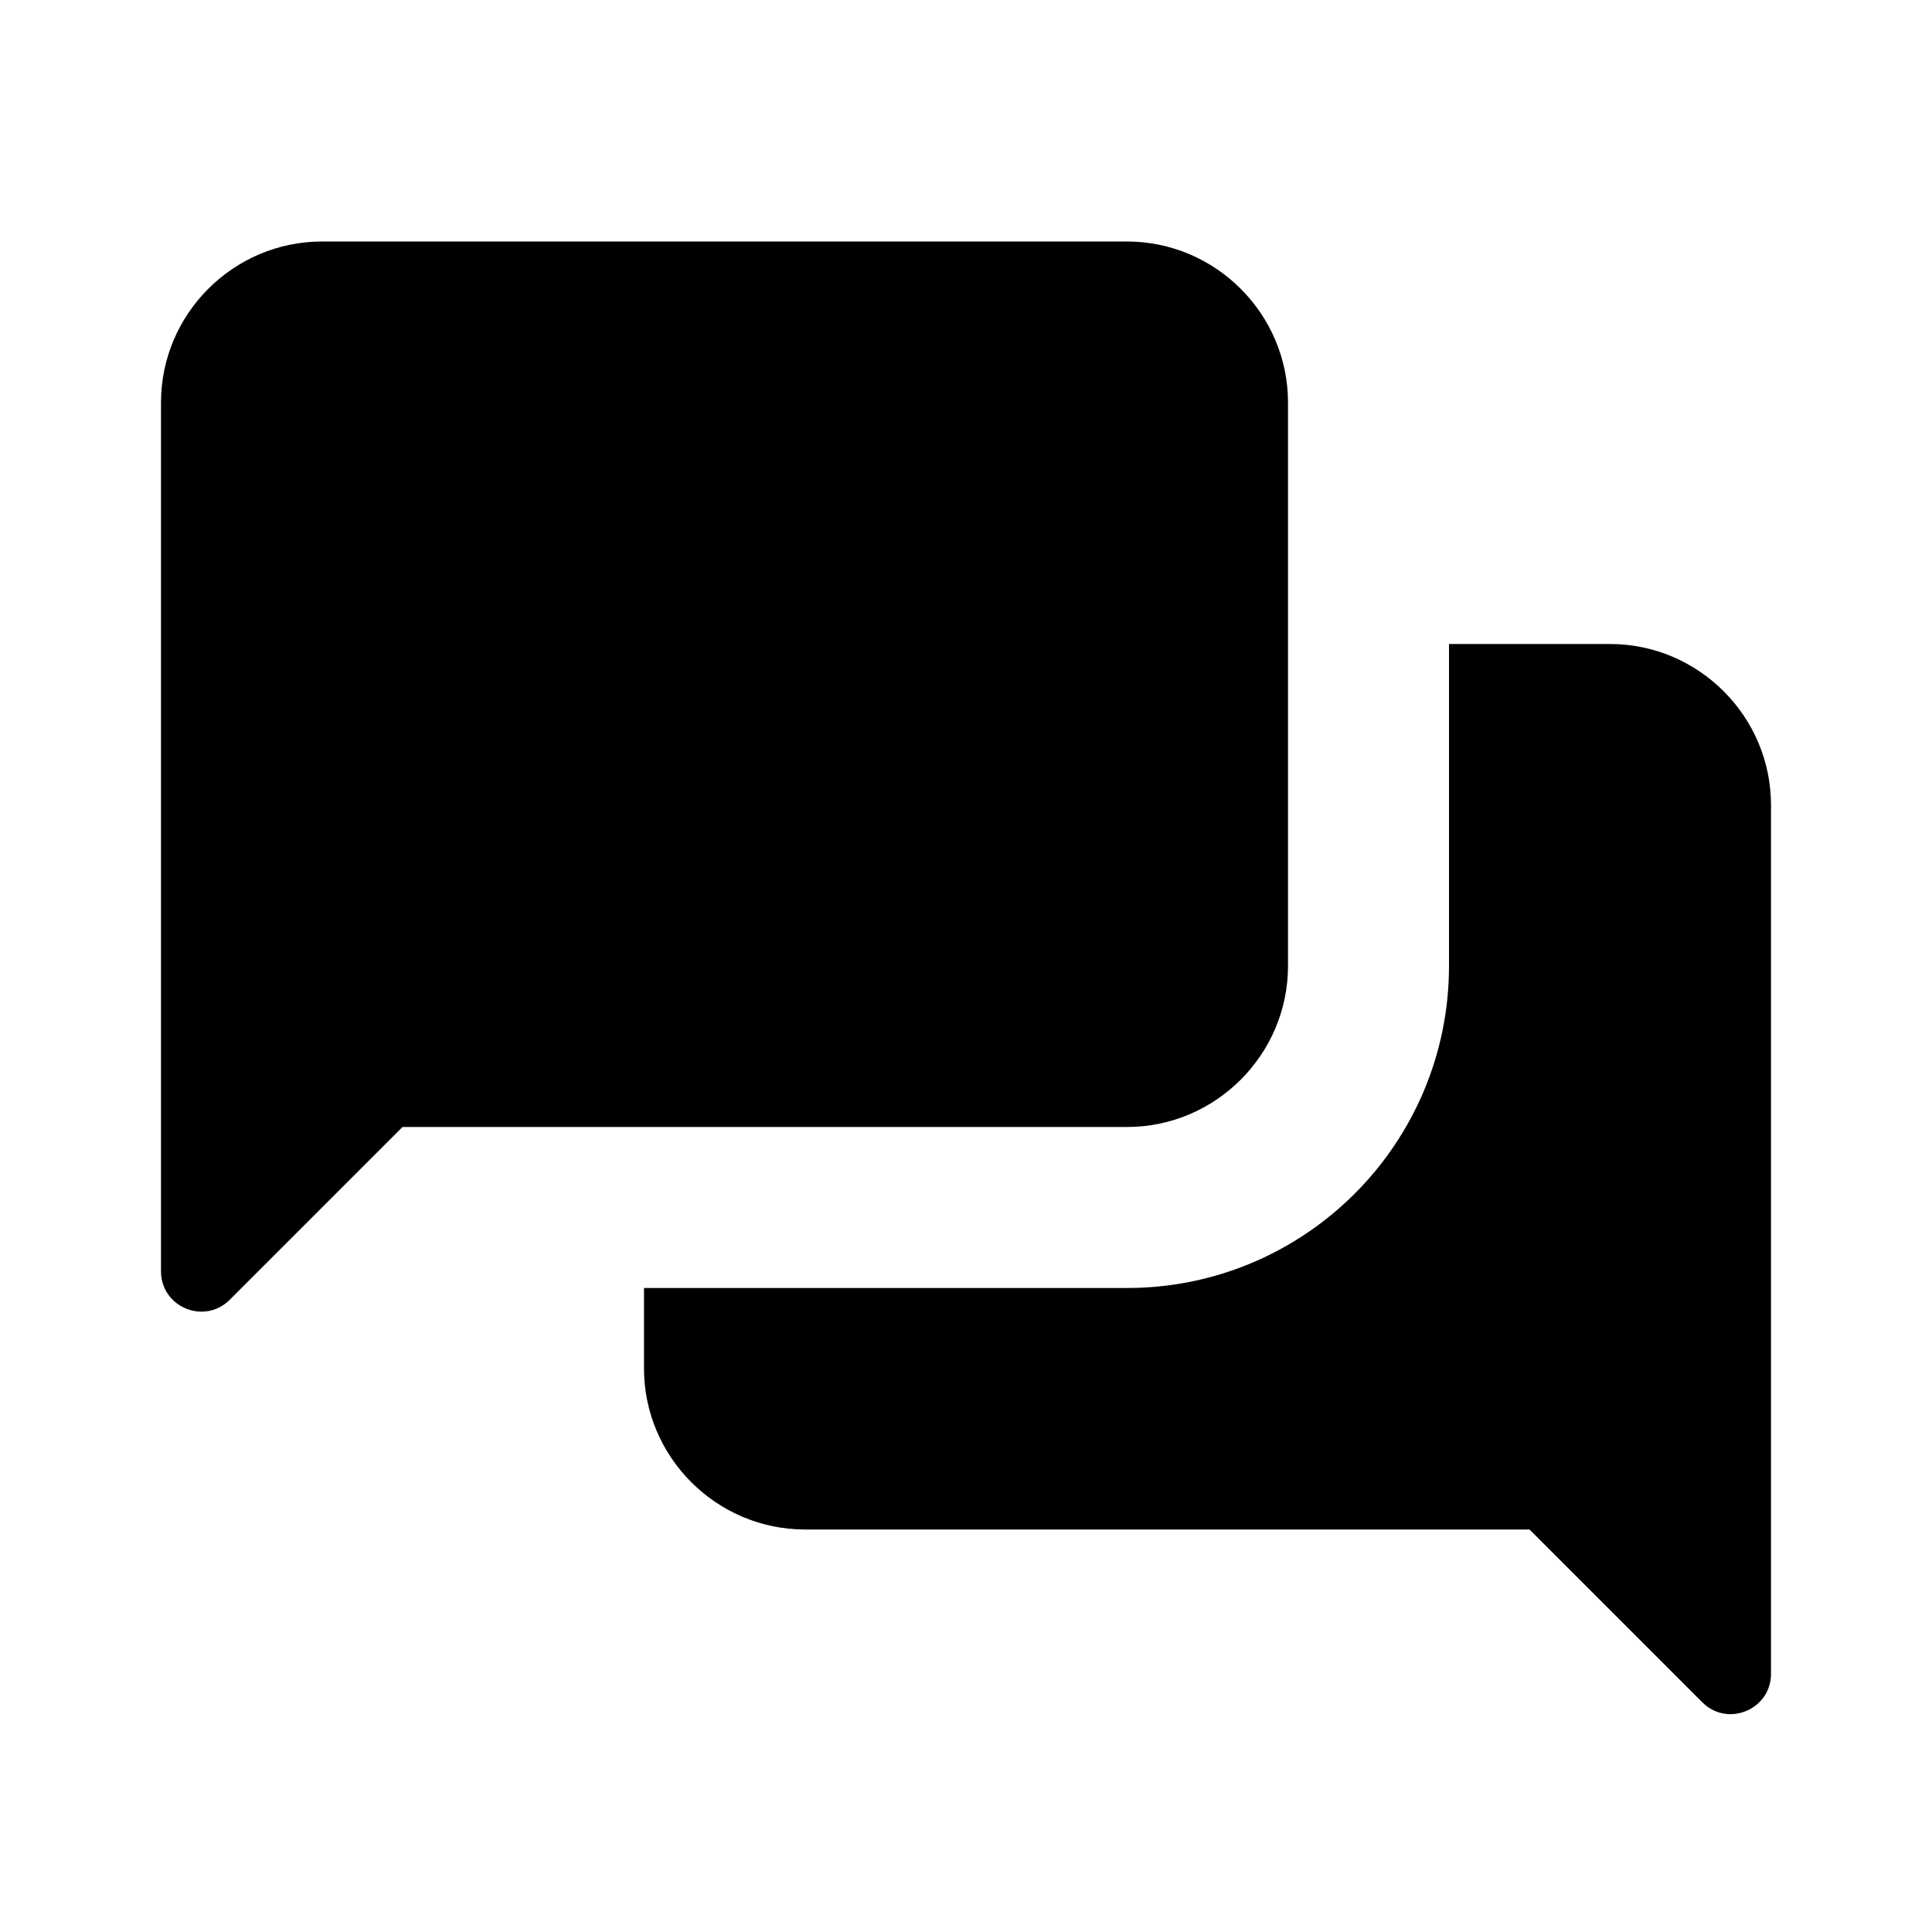 <svg width="30" height="30" viewBox="0 0 30 30" fill="none" xmlns="http://www.w3.org/2000/svg">
<path d="M5 3.75C3.625 3.75 2.5 4.875 2.5 6.25V19.741C2.5 20.297 3.173 20.577 3.567 20.183L6.25 17.5H17.5C18.875 17.5 20 16.375 20 15V6.25C20 4.875 18.875 3.75 17.5 3.75L5 3.75ZM22.5 10V15C22.5 17.761 20.261 20 17.5 20H10V21.25C10 22.625 11.125 23.75 12.5 23.75H23.75L26.433 26.433C26.827 26.827 27.5 26.547 27.5 25.991V12.5C27.5 11.125 26.375 10 25 10L22.5 10Z" fill="black"/>
</svg>
